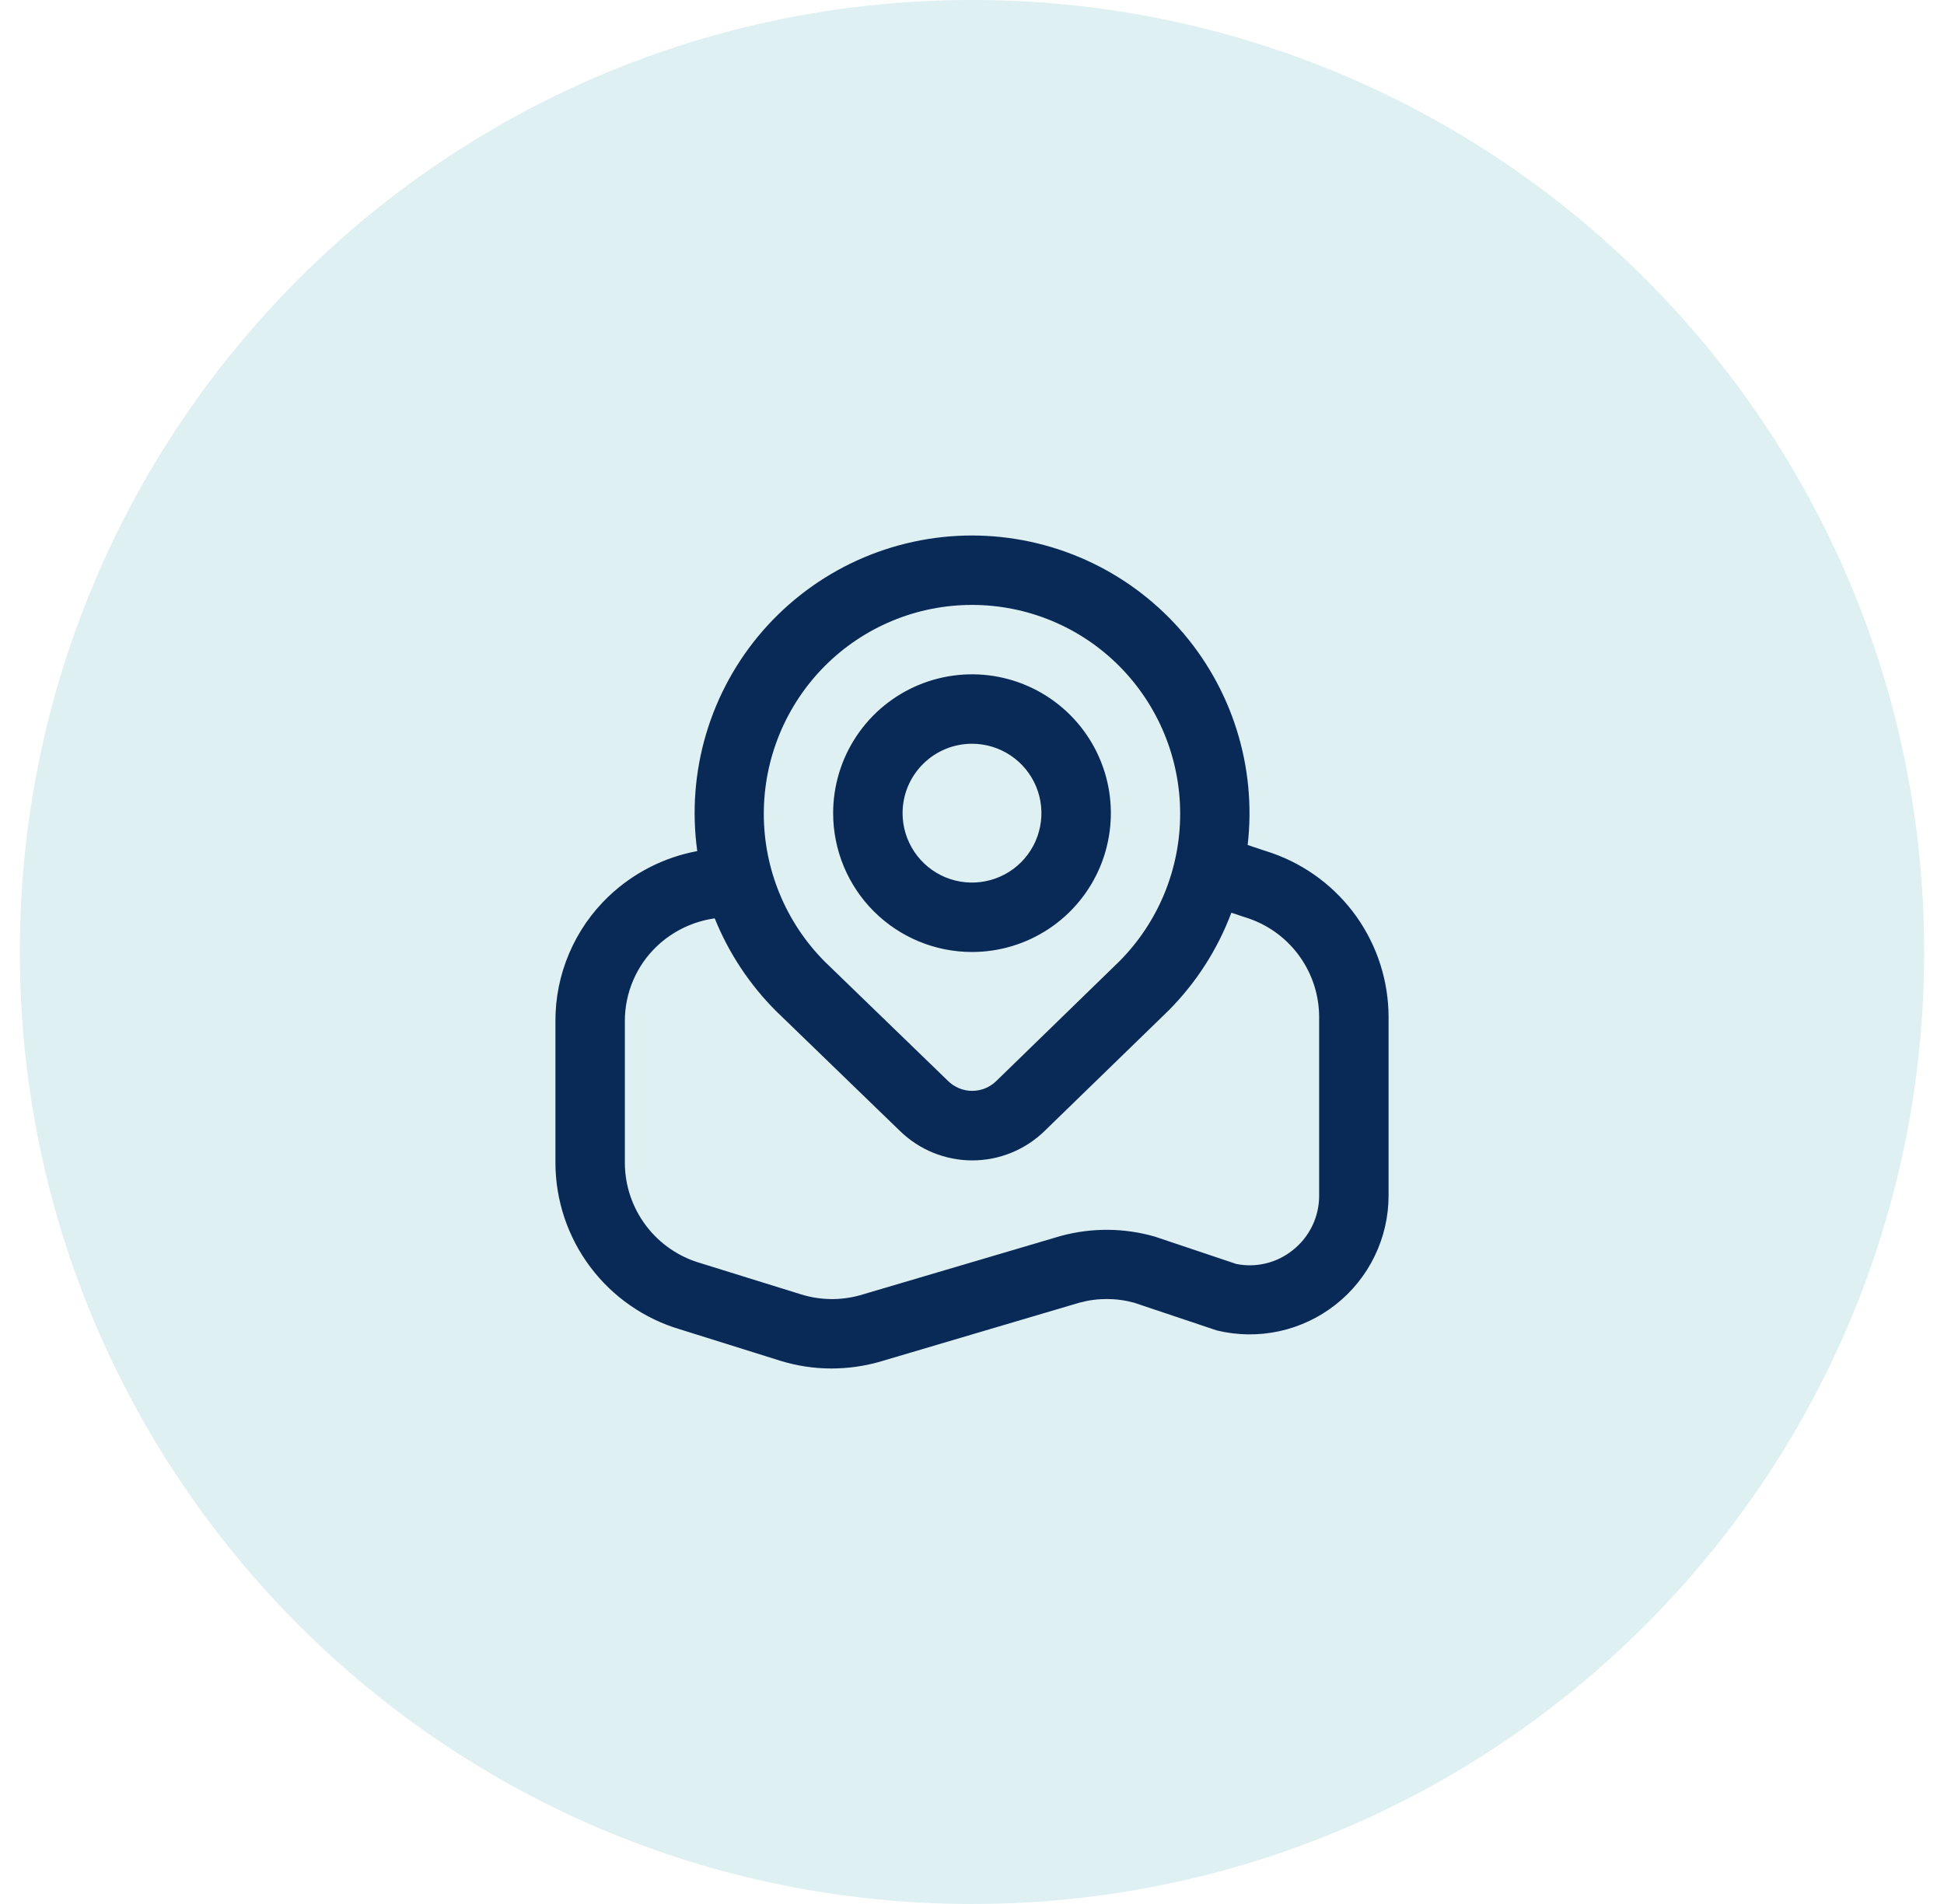 <svg width="49" height="48" viewBox="0 0 49 48" fill="none" xmlns="http://www.w3.org/2000/svg">
<path d="M0.5 24C0.5 10.745 11.245 0 24.5 0C37.755 0 48.5 10.745 48.5 24C48.5 37.255 37.755 48 24.5 48C11.245 48 0.5 37.255 0.5 24Z" fill="#5DB7C0" fill-opacity="0.2"/>
<g clip-path="url(#clip0_1219_3123)">
<path d="M24.5 24C25.192 24 25.869 23.795 26.445 23.41C27.02 23.026 27.469 22.479 27.734 21.839C27.998 21.2 28.068 20.496 27.933 19.817C27.798 19.138 27.464 18.515 26.975 18.025C26.485 17.536 25.862 17.202 25.183 17.067C24.504 16.932 23.8 17.002 23.161 17.266C22.521 17.531 21.974 17.98 21.59 18.555C21.205 19.131 21 19.808 21 20.5C21 21.428 21.369 22.319 22.025 22.975C22.682 23.631 23.572 24 24.5 24ZM24.5 18.75C24.846 18.75 25.184 18.853 25.472 19.045C25.76 19.237 25.984 19.511 26.117 19.83C26.249 20.15 26.284 20.502 26.216 20.841C26.149 21.181 25.982 21.493 25.738 21.737C25.493 21.982 25.181 22.149 24.841 22.216C24.502 22.284 24.15 22.249 23.83 22.117C23.511 21.984 23.237 21.76 23.045 21.472C22.853 21.184 22.75 20.846 22.75 20.5C22.75 20.036 22.934 19.591 23.263 19.263C23.591 18.934 24.036 18.75 24.5 18.75ZM32.078 21.512L31.448 21.303C31.562 20.323 31.466 19.33 31.169 18.39C30.872 17.449 30.379 16.582 29.723 15.845C29.066 15.108 28.262 14.518 27.362 14.114C26.462 13.71 25.487 13.501 24.5 13.5C23.501 13.5 22.513 13.715 21.603 14.129C20.694 14.544 19.884 15.148 19.227 15.902C18.571 16.656 18.084 17.542 17.799 18.5C17.514 19.458 17.438 20.465 17.575 21.456C16.738 21.612 15.964 22.007 15.346 22.593C14.918 23 14.578 23.489 14.347 24.032C14.115 24.575 13.997 25.16 14 25.75V29.316C14.002 30.262 14.31 31.182 14.877 31.939C15.445 32.696 16.242 33.249 17.15 33.516L19.661 34.303C20.083 34.434 20.522 34.501 20.964 34.5C21.365 34.499 21.764 34.445 22.15 34.337L27.207 32.841C27.658 32.718 28.133 32.718 28.584 32.841L30.672 33.541C31.187 33.666 31.724 33.673 32.241 33.561C32.759 33.449 33.245 33.22 33.661 32.893C34.078 32.566 34.415 32.149 34.647 31.672C34.879 31.196 35 30.673 35 30.143V25.638C34.998 24.733 34.716 23.85 34.193 23.111C33.67 22.373 32.931 21.815 32.078 21.512ZM20.788 16.792C21.275 16.303 21.854 15.915 22.49 15.651C23.127 15.386 23.81 15.25 24.5 15.25C25.19 15.25 25.873 15.386 26.51 15.651C27.147 15.915 27.725 16.303 28.212 16.792C29.194 17.78 29.746 19.116 29.747 20.509C29.749 21.901 29.201 23.239 28.221 24.229L25.113 27.252C24.95 27.412 24.732 27.501 24.505 27.501C24.278 27.501 24.059 27.412 23.897 27.252L20.788 24.242C19.804 23.252 19.252 21.913 19.252 20.517C19.252 19.121 19.804 17.782 20.788 16.792ZM33.25 30.143C33.251 30.408 33.191 30.67 33.075 30.908C32.959 31.147 32.79 31.356 32.582 31.519C32.384 31.677 32.155 31.791 31.909 31.85C31.663 31.91 31.407 31.915 31.159 31.864L29.107 31.175C28.331 30.952 27.508 30.947 26.73 31.161L21.669 32.656C21.182 32.79 20.668 32.781 20.186 32.63L17.654 31.843C17.106 31.684 16.624 31.352 16.281 30.896C15.938 30.441 15.751 29.886 15.75 29.316V25.75C15.748 25.396 15.819 25.046 15.957 24.721C16.095 24.395 16.299 24.101 16.555 23.857C16.956 23.475 17.467 23.229 18.015 23.152C18.368 24.026 18.893 24.821 19.56 25.488L22.681 28.509C23.169 28.986 23.824 29.254 24.507 29.254C25.19 29.254 25.845 28.986 26.333 28.509L29.451 25.479C30.149 24.778 30.69 23.936 31.037 23.01L31.507 23.166C32.017 23.349 32.458 23.684 32.769 24.127C33.081 24.569 33.249 25.097 33.25 25.638V30.143Z" fill="#092957"/>
</g>
<defs>
<clipPath id="clip0_1219_3123">
<rect width="21" height="21" fill="white" transform="translate(14 13.5)"/>
</clipPath>
</defs>
</svg>
